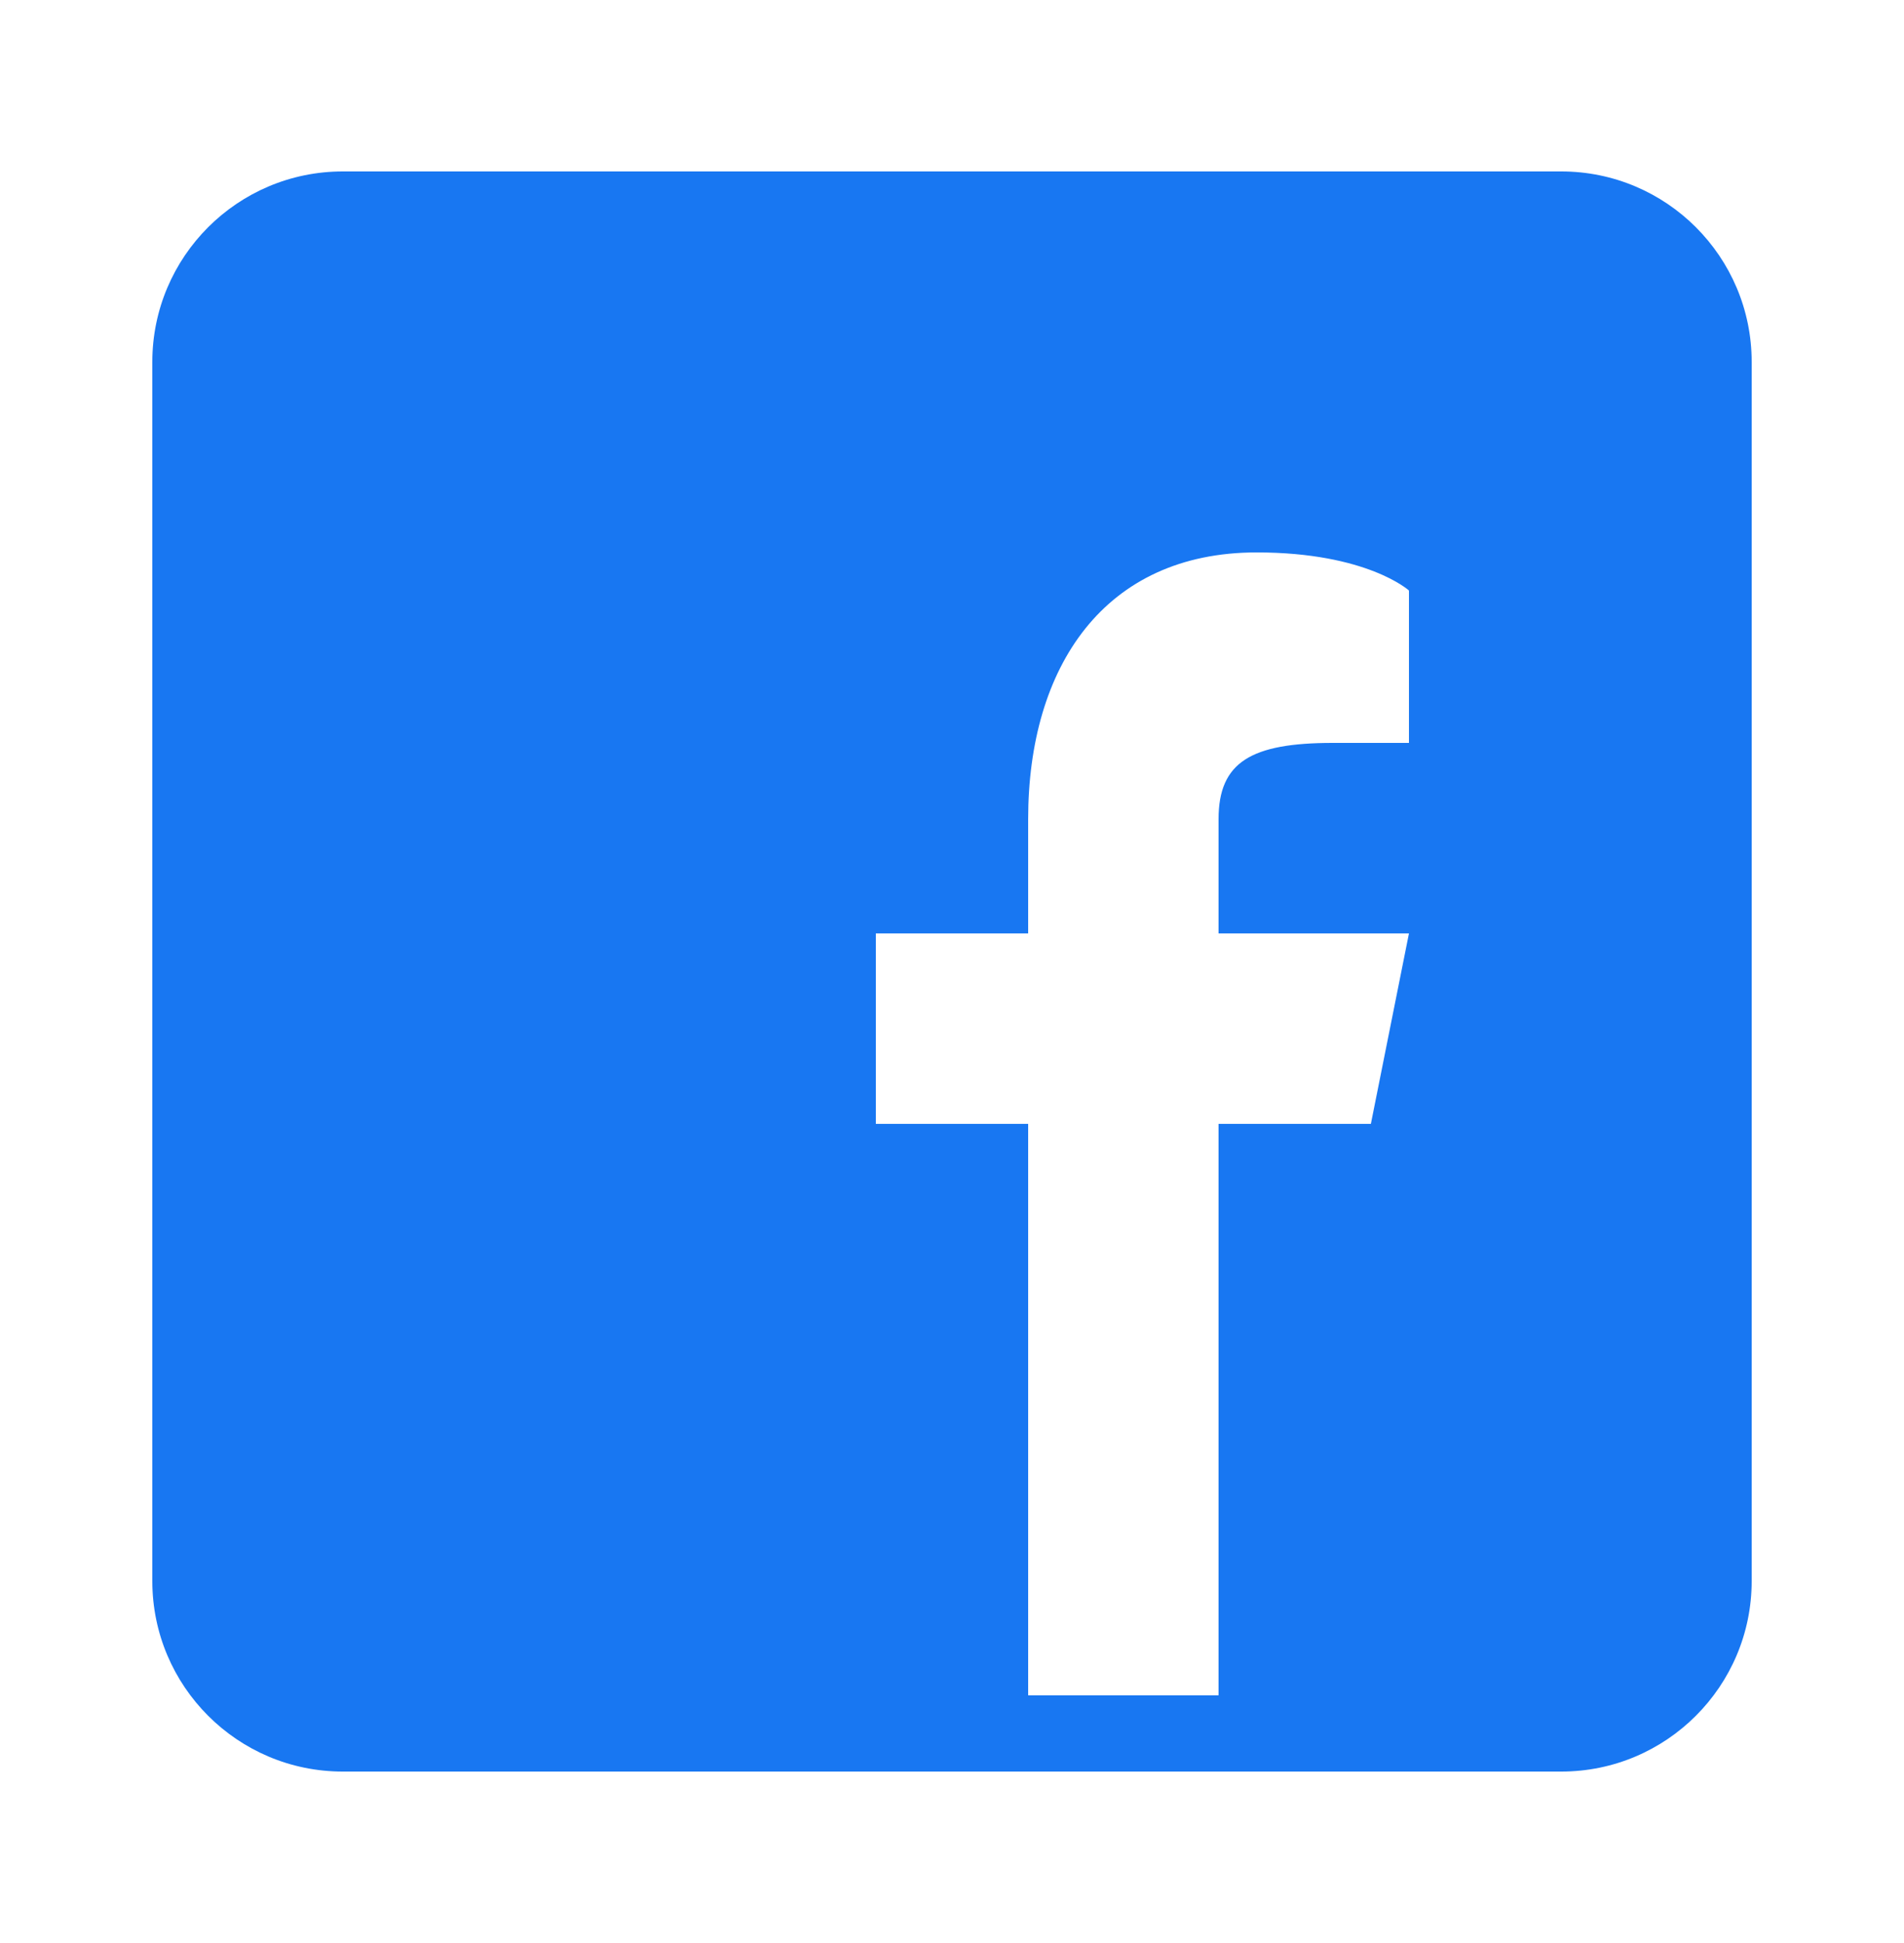 <?xml version="1.0" encoding="UTF-8" standalone="no"?><svg width='50' height='51' viewBox='0 0 50 51' fill='none' xmlns='http://www.w3.org/2000/svg'>
<path d='M41 4.5H9C6.24 4.5 4 6.74 4 9.5V41.5C4 44.26 6.24 46.5 9 46.5H41C43.76 46.5 46 44.26 46 41.5V9.5C46 6.74 43.76 4.5 41 4.5ZM37 19.5H35C32.86 19.5 32 20 32 21.5V24.5H37L36 29.5H32V44.5H27V29.5H23V24.5H27V21.5C27 17.5 29 14.5 33 14.5C35.9 14.5 37 15.5 37 15.5V19.5Z' fill='#1877F2'/>
</svg>

